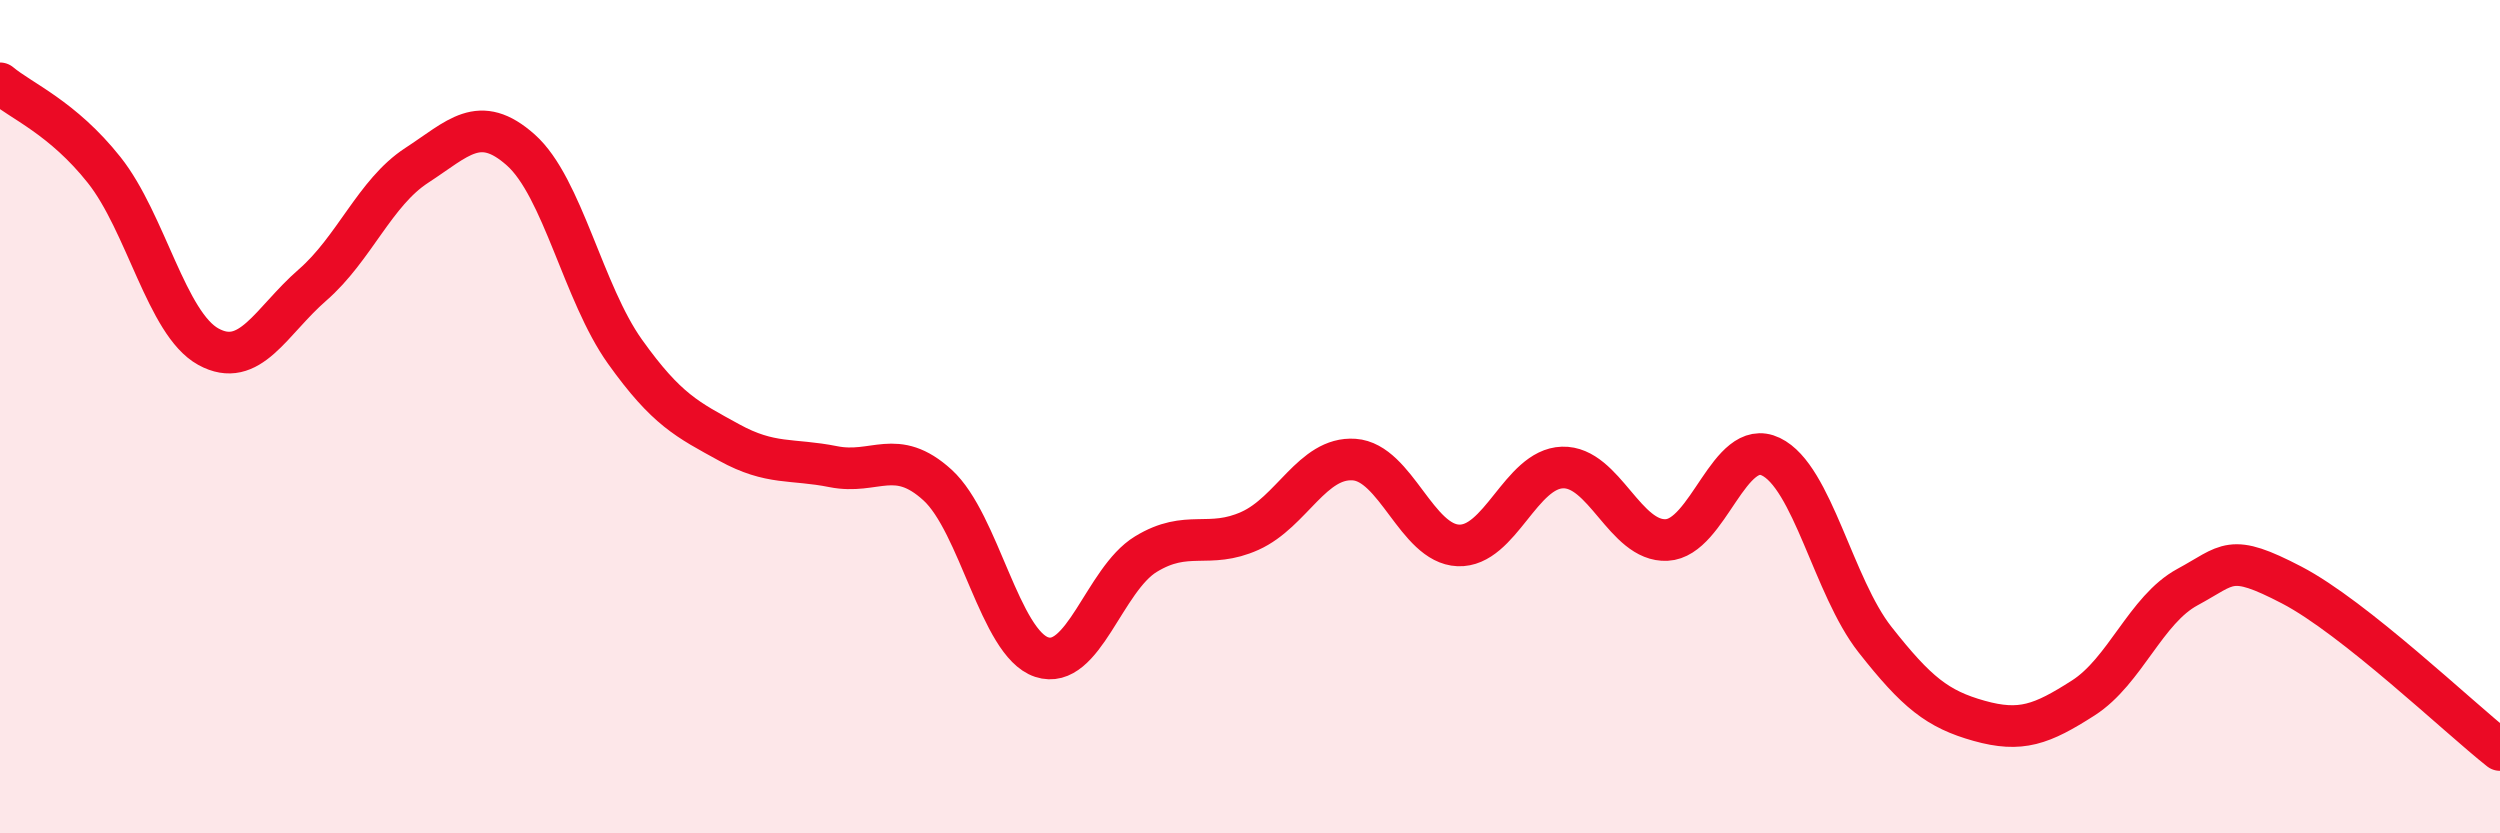 
    <svg width="60" height="20" viewBox="0 0 60 20" xmlns="http://www.w3.org/2000/svg">
      <path
        d="M 0,2 C 0.5,2.42 1.5,2.82 2.5,4.08 C 3.5,5.34 4,7.77 5,8.32 C 6,8.87 6.5,7.71 7.5,6.84 C 8.5,5.97 9,4.62 10,3.97 C 11,3.32 11.5,2.71 12.5,3.6 C 13.5,4.49 14,7.04 15,8.44 C 16,9.84 16.5,10.07 17.5,10.62 C 18.5,11.17 19,11 20,11.2 C 21,11.4 21.5,10.73 22.5,11.64 C 23.5,12.55 24,15.44 25,15.77 C 26,16.1 26.5,13.91 27.5,13.3 C 28.5,12.69 29,13.19 30,12.74 C 31,12.29 31.5,10.96 32.5,11.03 C 33.5,11.1 34,13.05 35,13.09 C 36,13.13 36.5,11.25 37.5,11.22 C 38.5,11.19 39,13.01 40,12.96 C 41,12.91 41.5,10.48 42.5,10.96 C 43.5,11.44 44,14.08 45,15.35 C 46,16.62 46.5,17.02 47.5,17.3 C 48.5,17.58 49,17.39 50,16.75 C 51,16.11 51.5,14.63 52.5,14.09 C 53.5,13.55 53.5,13.26 55,14.04 C 56.5,14.82 59,17.21 60,18L60 20L0 20Z"
        fill="#EB0A25"
        opacity="0.1"
        stroke-linecap="round"
        stroke-linejoin="round"
      />
      <path
        d="M 0,2 C 0.5,2.42 1.5,2.82 2.5,4.08 C 3.5,5.34 4,7.77 5,8.32 C 6,8.87 6.5,7.71 7.5,6.84 C 8.5,5.97 9,4.62 10,3.97 C 11,3.32 11.5,2.71 12.5,3.6 C 13.5,4.49 14,7.04 15,8.44 C 16,9.84 16.5,10.07 17.5,10.62 C 18.5,11.17 19,11 20,11.2 C 21,11.4 21.5,10.73 22.5,11.64 C 23.5,12.55 24,15.44 25,15.77 C 26,16.1 26.5,13.91 27.5,13.3 C 28.5,12.69 29,13.19 30,12.74 C 31,12.29 31.5,10.96 32.5,11.03 C 33.5,11.1 34,13.05 35,13.09 C 36,13.13 36.5,11.25 37.5,11.22 C 38.5,11.19 39,13.01 40,12.96 C 41,12.91 41.5,10.48 42.5,10.96 C 43.5,11.44 44,14.08 45,15.35 C 46,16.62 46.5,17.02 47.5,17.3 C 48.5,17.58 49,17.39 50,16.75 C 51,16.11 51.5,14.63 52.5,14.09 C 53.5,13.55 53.5,13.26 55,14.04 C 56.5,14.82 59,17.21 60,18"
        stroke="#EB0A25"
        stroke-width="1"
        fill="none"
        stroke-linecap="round"
        stroke-linejoin="round"
      />
    </svg>
  